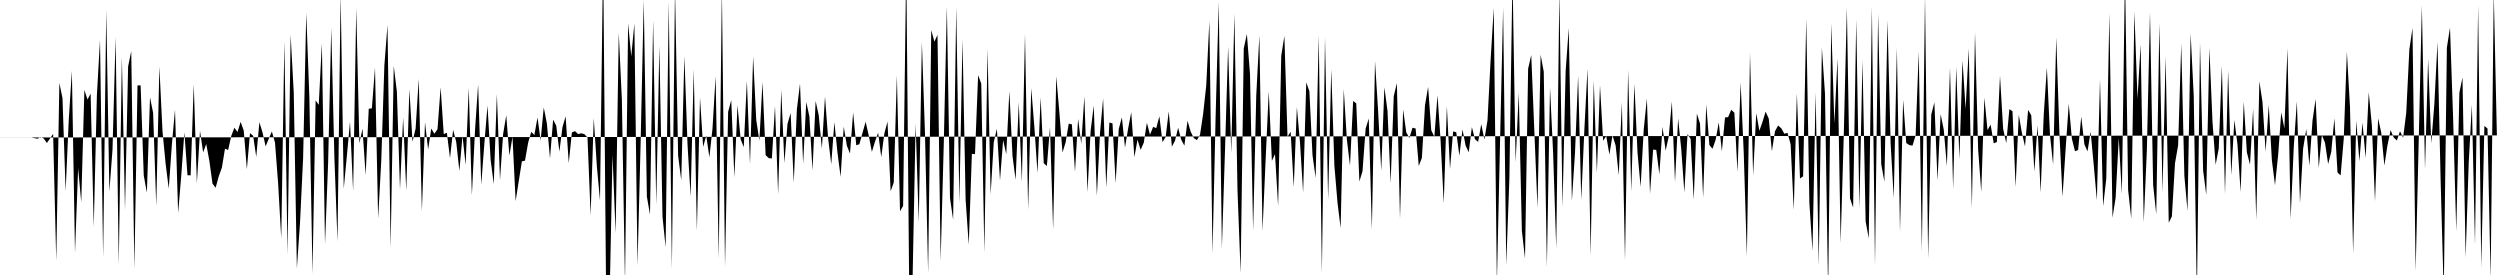 <svg viewBox="0 0 200 22" >
<polyline points="0,11 0.25,11 0.50,11 0.75,11 1,11 1.25,11 1.50,11 1.75,11 2,11 2.25,11 2.50,11 2.75,11.05 3,11.10 3.25,10.96 3.50,11.08 3.75,11.44 4,11.08 4.25,10.71 4.50,20.87 4.75,6.63 5,7.86 5.25,15.30 5.50,9.60 5.75,5.67 6,20.22 6.25,13.45 6.50,16.19 6.75,7.20 7,7.96 7.25,7.49 7.50,18.16 7.75,7.64 8,3.20 8.25,20.58 8.50,0.81 8.75,15.32 9,11.97 9.25,2.96 9.50,21.19 9.75,4.55 10,16.80 10.25,5.31 10.50,4.09 10.75,21.53 11,6.83 11.25,6.83 11.50,14.04 11.75,15.41 12,7.79 12.25,9.03 12.50,16.48 12.75,5.33 13,10.50 13.25,13.10 13.50,15.09 13.75,11.57 14,8.78 14.25,17.05 14.50,14.05 14.75,10.58 15,14.02 15.25,14.03 15.50,6.74 15.75,14.66 16,10.47 16.25,12.19 16.50,11.52 16.75,12.88 17,14.69 17.25,15.02 17.50,14.11 17.75,13.41 18,11.89 18.25,12 18.50,10.88 18.75,10.22 19,10.56 19.25,9.75 19.50,10.45 19.75,13.54 20,10.65 20.25,10.86 20.50,12.55 20.75,9.78 21,10.59 21.25,11.71 21.50,11.10 21.75,10.52 22,11.41 22.25,14.67 22.50,19.08 22.75,3.28 23,20.38 23.25,2.79 23.50,7.40 23.75,21.47 24,17.85 24.25,12.63 24.50,1.03 24.75,7.82 25,21.91 25.25,8.03 25.50,8.39 25.75,3.46 26,19.54 26.25,13.03 26.50,2.25 26.75,12.56 27,19.33 27.25,-0.49 27.50,15.09 27.75,12.46 28,9.74 28.25,15.29 28.50,0.65 28.75,11.46 29,10.30 29.25,14 29.50,8.70 29.75,8.67 30,5.42 30.25,17.48 30.50,12.88 30.75,5.22 31,1.99 31.25,19.85 31.50,5.27 31.75,7.34 32,15.17 32.25,9.40 32.50,15.25 32.75,7.14 33,11.34 33.25,10.28 33.50,6.30 33.75,16.90 34,9.79 34.25,11.96 34.50,10.28 34.75,10.70 35,10.34 35.25,6.99 35.50,10.73 35.75,10.62 36,12.65 36.25,10.38 36.50,11.37 36.75,13.68 37,10.87 37.25,13.19 37.50,7.03 37.75,15.62 38,10.44 38.25,6.75 38.50,14.78 38.75,11.47 39,8.44 39.25,12.79 39.50,14.72 39.75,7.53 40,14.40 40.25,10.72 40.50,9.22 40.75,12.44 41,10.95 41.25,16.09 41.50,14.49 41.75,12.91 42,12.85 42.25,11.42 42.50,10.55 42.75,10.80 43,9.40 43.25,11.24 43.50,8.60 43.75,9.87 44,12.67 44.25,9.57 44.50,10.06 44.75,12.13 45,10.16 45.25,9.31 45.50,13.05 45.75,10.60 46,10.49 46.25,10.73 46.50,10.66 46.75,10.73 47,11 47.25,17.24 47.50,9.45 47.75,13.32 48,16.04 48.25,-3.67 48.50,24.93 48.75,24.83 49,12.39 49.25,18.67 49.50,2.63 49.75,7.99 50,22.66 50.25,1.86 50.50,4.51 50.75,1.88 51,21.26 51.25,11.43 51.50,0 51.75,15.73 52,17.16 52.25,1.62 52.50,16.41 52.75,3.66 53,17.33 53.25,19.78 53.50,0.12 53.75,21.52 54,-0.94 54.25,12.45 54.50,14.42 54.75,4.48 55,11.53 55.25,15.73 55.50,5.56 55.75,18.47 56,7.80 56.25,11.75 56.50,10.85 56.75,12.59 57,10.28 57.25,6.09 57.50,20.72 57.75,-0.95 58,21.36 58.25,8.95 58.50,8.01 58.75,14.19 59,8.42 59.25,11.14 59.50,11.77 59.75,6.46 60,13.14 60.25,4.52 60.50,9.61 60.75,11.25 61,6.56 61.25,12.41 61.50,12.65 61.75,12.68 62,8.49 62.25,15.52 62.50,7.19 62.75,13.04 63,9.91 63.25,9.04 63.50,14.62 63.75,8.75 64,6.69 64.25,13.11 64.50,8.16 64.75,9.31 65,13.63 65.25,8.08 65.50,9.23 65.75,11.89 66,7.72 66.25,11.07 66.50,13.14 66.75,9.77 67,12.23 67.25,14.15 67.50,10.13 67.75,11.66 68,12.28 68.25,9 68.50,11.62 68.75,11.54 69,10.63 69.25,9.75 69.50,10.84 69.75,12.15 70,11.33 70.25,10.62 70.50,12.57 70.75,10.67 71,9.73 71.25,15.30 71.50,14.60 71.75,6.03 72,16.90 72.25,16.47 72.50,-3.11 72.75,24.76 73,22.67 73.25,9.90 73.50,17.80 73.75,3.35 74,10.74 74.25,21.83 74.50,2.40 74.75,3.33 75,2.80 75.25,20.88 75.50,11.56 75.75,0.51 76,15.85 76.25,17.57 76.50,0.55 76.75,16.24 77,3.15 77.25,16 77.50,19.58 77.75,12.31 78,12.33 78.25,6.01 78.50,6.69 78.75,20.21 79,3.90 79.25,15.56 79.50,11.38 79.75,10.30 80,14.43 80.25,11.20 80.50,12.34 80.75,7.28 81,12.48 81.25,14.39 81.50,8.19 81.75,14.57 82,2.70 82.25,16.78 82.50,7.05 82.75,10.16 83,13.85 83.25,7.79 83.50,13.06 83.75,13.28 84,10.18 84.25,18.37 84.50,6.09 84.75,9 85,12.20 85.25,11.39 85.50,9.89 85.75,9.95 86,13.74 86.25,9.51 86.50,11.50 86.75,7.71 87,15.37 87.25,10.46 87.50,8.45 87.75,15.66 88,10.64 88.25,7.88 88.50,15.01 88.75,9.80 89,9.87 89.25,14.66 89.50,10.32 89.75,9.39 90,11.80 90.25,10.29 90.50,8.98 90.75,12.57 91,11.17 91.25,11.99 91.50,11.42 91.75,9.82 92,10.78 92.25,10.15 92.50,10.25 92.75,9.30 93,11.37 93.25,10.97 93.50,8.92 93.75,11.73 94,11.26 94.25,10.22 94.50,11.18 94.75,11.65 95,9.66 95.25,10.52 95.50,11.04 95.75,11.21 96,10.79 96.25,9.12 96.50,6.83 96.75,1.67 97,20.30 97.25,9.30 97.50,0.16 97.75,19.88 98,12.03 98.25,3.73 98.50,12.25 98.75,1.10 99,15.25 99.25,21.86 99.50,3.88 99.75,2.72 100,5.92 100.25,18.46 100.50,7.65 100.75,2.82 101,18.49 101.25,12.77 101.50,7.30 101.75,12.87 102,12.33 102.25,16.49 102.50,4.46 102.75,2.87 103,10.95 103.25,10.54 103.50,14.97 103.75,8.57 104,11.41 104.25,15.40 104.50,6.59 104.75,7.30 105,12.41 105.25,14.23 105.50,2.82 105.75,21.88 106,2.97 106.25,16 106.50,5.54 106.75,13.24 107,16.21 107.25,18.25 107.50,7.14 107.75,11.17 108,13.25 108.25,8.08 108.50,8.27 108.75,14.52 109,13.70 109.25,10.30 109.50,9.48 109.75,18.38 110,4.89 110.25,8.89 110.50,13.66 110.75,6.98 111,8.87 111.25,14.66 111.50,7.69 111.75,6.65 112,17.50 112.25,8.76 112.50,10.59 112.75,11.04 113,10.22 113.25,10.28 113.50,13.28 113.75,12.63 114,8.42 114.25,6.95 114.50,10.42 114.75,10.95 115,7.61 115.25,11.27 115.50,16.27 115.75,8.50 116,13.52 116.25,10.51 116.50,10.58 116.75,12.46 117,10.36 117.25,11.65 117.50,12.18 117.75,10.17 118,11.14 118.25,11.35 118.50,9.93 118.75,11.16 119,9.63 119.25,4.79 119.50,0.64 119.75,22.71 120,11.48 120.25,0.63 120.50,21.22 120.75,14.28 121,-2.01 121.25,12.98 121.50,7.43 121.75,18.46 122,20.67 122.25,5.50 122.50,4.40 122.75,10.57 123,16.62 123.25,4.38 123.50,5.74 123.75,21.36 124,6.99 124.25,12.26 124.50,19.88 124.75,-0.74 125,16.59 125.25,5.71 125.50,2.24 125.75,16.08 126,12.23 126.25,6.07 126.50,15.99 126.75,10.35 127,5.49 127.25,20.47 127.50,6.43 127.75,13.83 128,6.83 128.25,11.26 128.50,10.88 128.75,12.37 129,10.83 129.25,11.64 129.50,14.02 129.75,8.19 130,20.82 130.25,5.60 130.50,15.31 130.75,6.69 131,12.21 131.25,14.95 131.50,10.34 131.75,7.88 132,15.50 132.25,11.97 132.50,11.99 132.75,13.94 133,10.15 133.25,12.05 133.50,10.92 133.75,8.12 134,14.57 134.25,9.47 134.50,11.93 134.75,15.40 135,10.73 135.25,11.11 135.50,15.98 135.75,9.09 136,9.89 136.25,15.81 136.50,8.36 136.75,11.60 137,11.90 137.25,11.19 137.50,9.79 137.75,12.10 138,9.40 138.25,9.37 138.50,8.78 138.75,9.02 139,13.76 139.25,6.60 139.50,12.25 139.75,20.51 140,4.23 140.25,14.01 140.50,9.05 140.75,10.46 141,9.75 141.25,8.93 141.50,9.49 141.75,12.10 142,10.50 142.25,10.04 142.50,10.26 142.75,10.70 143,10.63 143.25,11.54 143.50,16.80 143.75,7.47 144,14.28 144.25,14.11 144.50,1.48 144.75,16.24 145,20.07 145.25,7.39 145.50,21.27 145.75,3.82 146,7.52 146.25,23.51 146.50,1.86 146.75,9.88 147,4.67 147.25,19.45 147.50,10.87 147.75,0.61 148,15.87 148.25,16.60 148.50,1.55 148.75,16.68 149,4.81 149.25,17.71 149.50,19.07 149.75,0.54 150,21.24 150.25,1.11 150.50,13.14 150.75,14.53 151,1.61 151.25,11.48 151.50,15.83 151.75,3.82 152,18.55 152.25,7.98 152.50,11.44 152.75,11.61 153,11.65 153.25,10.83 153.50,4.13 153.75,20.14 154,-0.38 154.25,20.70 154.50,9.17 154.75,8.19 155,14.45 155.25,9.13 155.50,10.37 155.75,13.30 156,5.41 156.25,15.10 156.50,5.36 156.75,12.73 157,4.85 157.25,8.71 157.50,3.88 157.75,16.68 158,2.57 158.25,11.93 158.50,15.35 158.75,7.81 159,10.41 159.25,9.97 159.50,11.47 159.75,11.36 160,6.05 160.25,10.30 160.50,11.45 160.75,8.73 161,8.90 161.25,14.96 161.50,9.18 161.75,10.62 162,11.71 162.25,8.79 162.50,9.23 162.75,13.73 163,10.04 163.25,15.40 163.50,9.15 163.75,5.40 164,10.82 164.25,13.17 164.50,2.98 164.75,10.58 165,15.74 165.25,11.93 165.50,8.30 165.75,11.10 166,12.10 166.25,12 166.50,9.33 166.75,11.54 167,12.11 167.25,10.53 167.50,13.21 167.75,16.02 168,6.35 168.25,16.50 168.50,14.31 168.75,1.07 169,17.42 169.25,15.82 169.50,11.04 169.75,15.52 170,-2.30 170.25,15.20 170.50,17.48 170.75,0.90 171,7.90 171.25,3.55 171.50,17.79 171.75,11.99 172,0.95 172.25,14.78 172.50,17.13 172.75,1.84 173,15.40 173.25,4.51 173.50,17.82 173.75,17.31 174,13.06 174.25,11.63 174.50,3.49 174.75,14.08 175,16.87 175.25,2.68 175.50,7.70 175.75,23.92 176,3.42 176.25,13.63 176.50,15.59 176.75,3.83 177,9.75 177.25,13.18 177.50,11.88 177.75,5.25 178,15.53 178.25,5.62 178.50,14.01 178.75,9.60 179,11.58 179.25,15.36 179.50,8.13 179.75,12.19 180,13.17 180.25,8.71 180.50,17.59 180.75,6.50 181,8.17 181.25,12.13 181.50,8.40 181.75,12.82 182,14.81 182.25,12.42 182.50,8.99 182.75,10.27 183,3.86 183.25,17.53 183.50,11.78 183.75,8.11 184,16.25 184.25,11.89 184.50,10.32 184.75,13.25 185,9.65 185.25,7.92 185.50,13.44 185.75,10.80 186,11.42 186.25,13.12 186.50,12.15 186.75,9.47 187,13.80 187.25,14.03 187.50,11.10 187.75,4.14 188,8.58 188.25,20.26 188.50,9.65 188.75,12.90 189,9.81 189.25,12.64 189.50,7.38 189.75,10.04 190,16.11 190.25,9.47 190.50,10.61 190.75,13.24 191,11.61 191.25,10.41 191.50,11.01 191.75,11.24 192,10.50 192.25,11.02 192.50,9.02 192.75,3.94 193,2.24 193.25,21.70 193.50,11.16 193.75,0.44 194,13.53 194.25,4.72 194.50,11.47 194.75,8.30 195,3.37 195.25,14.41 195.50,23.48 195.75,3.81 196,2.22 196.25,9.48 196.50,18.51 196.75,7.41 197,6.20 197.25,20.60 197.50,12.97 197.75,8.38 198,19.58 198.25,0.42 198.50,21.40 198.75,10.07 199,10.28 199.25,22.34 199.50,-0.59 199.75,10.83 " />
</svg>